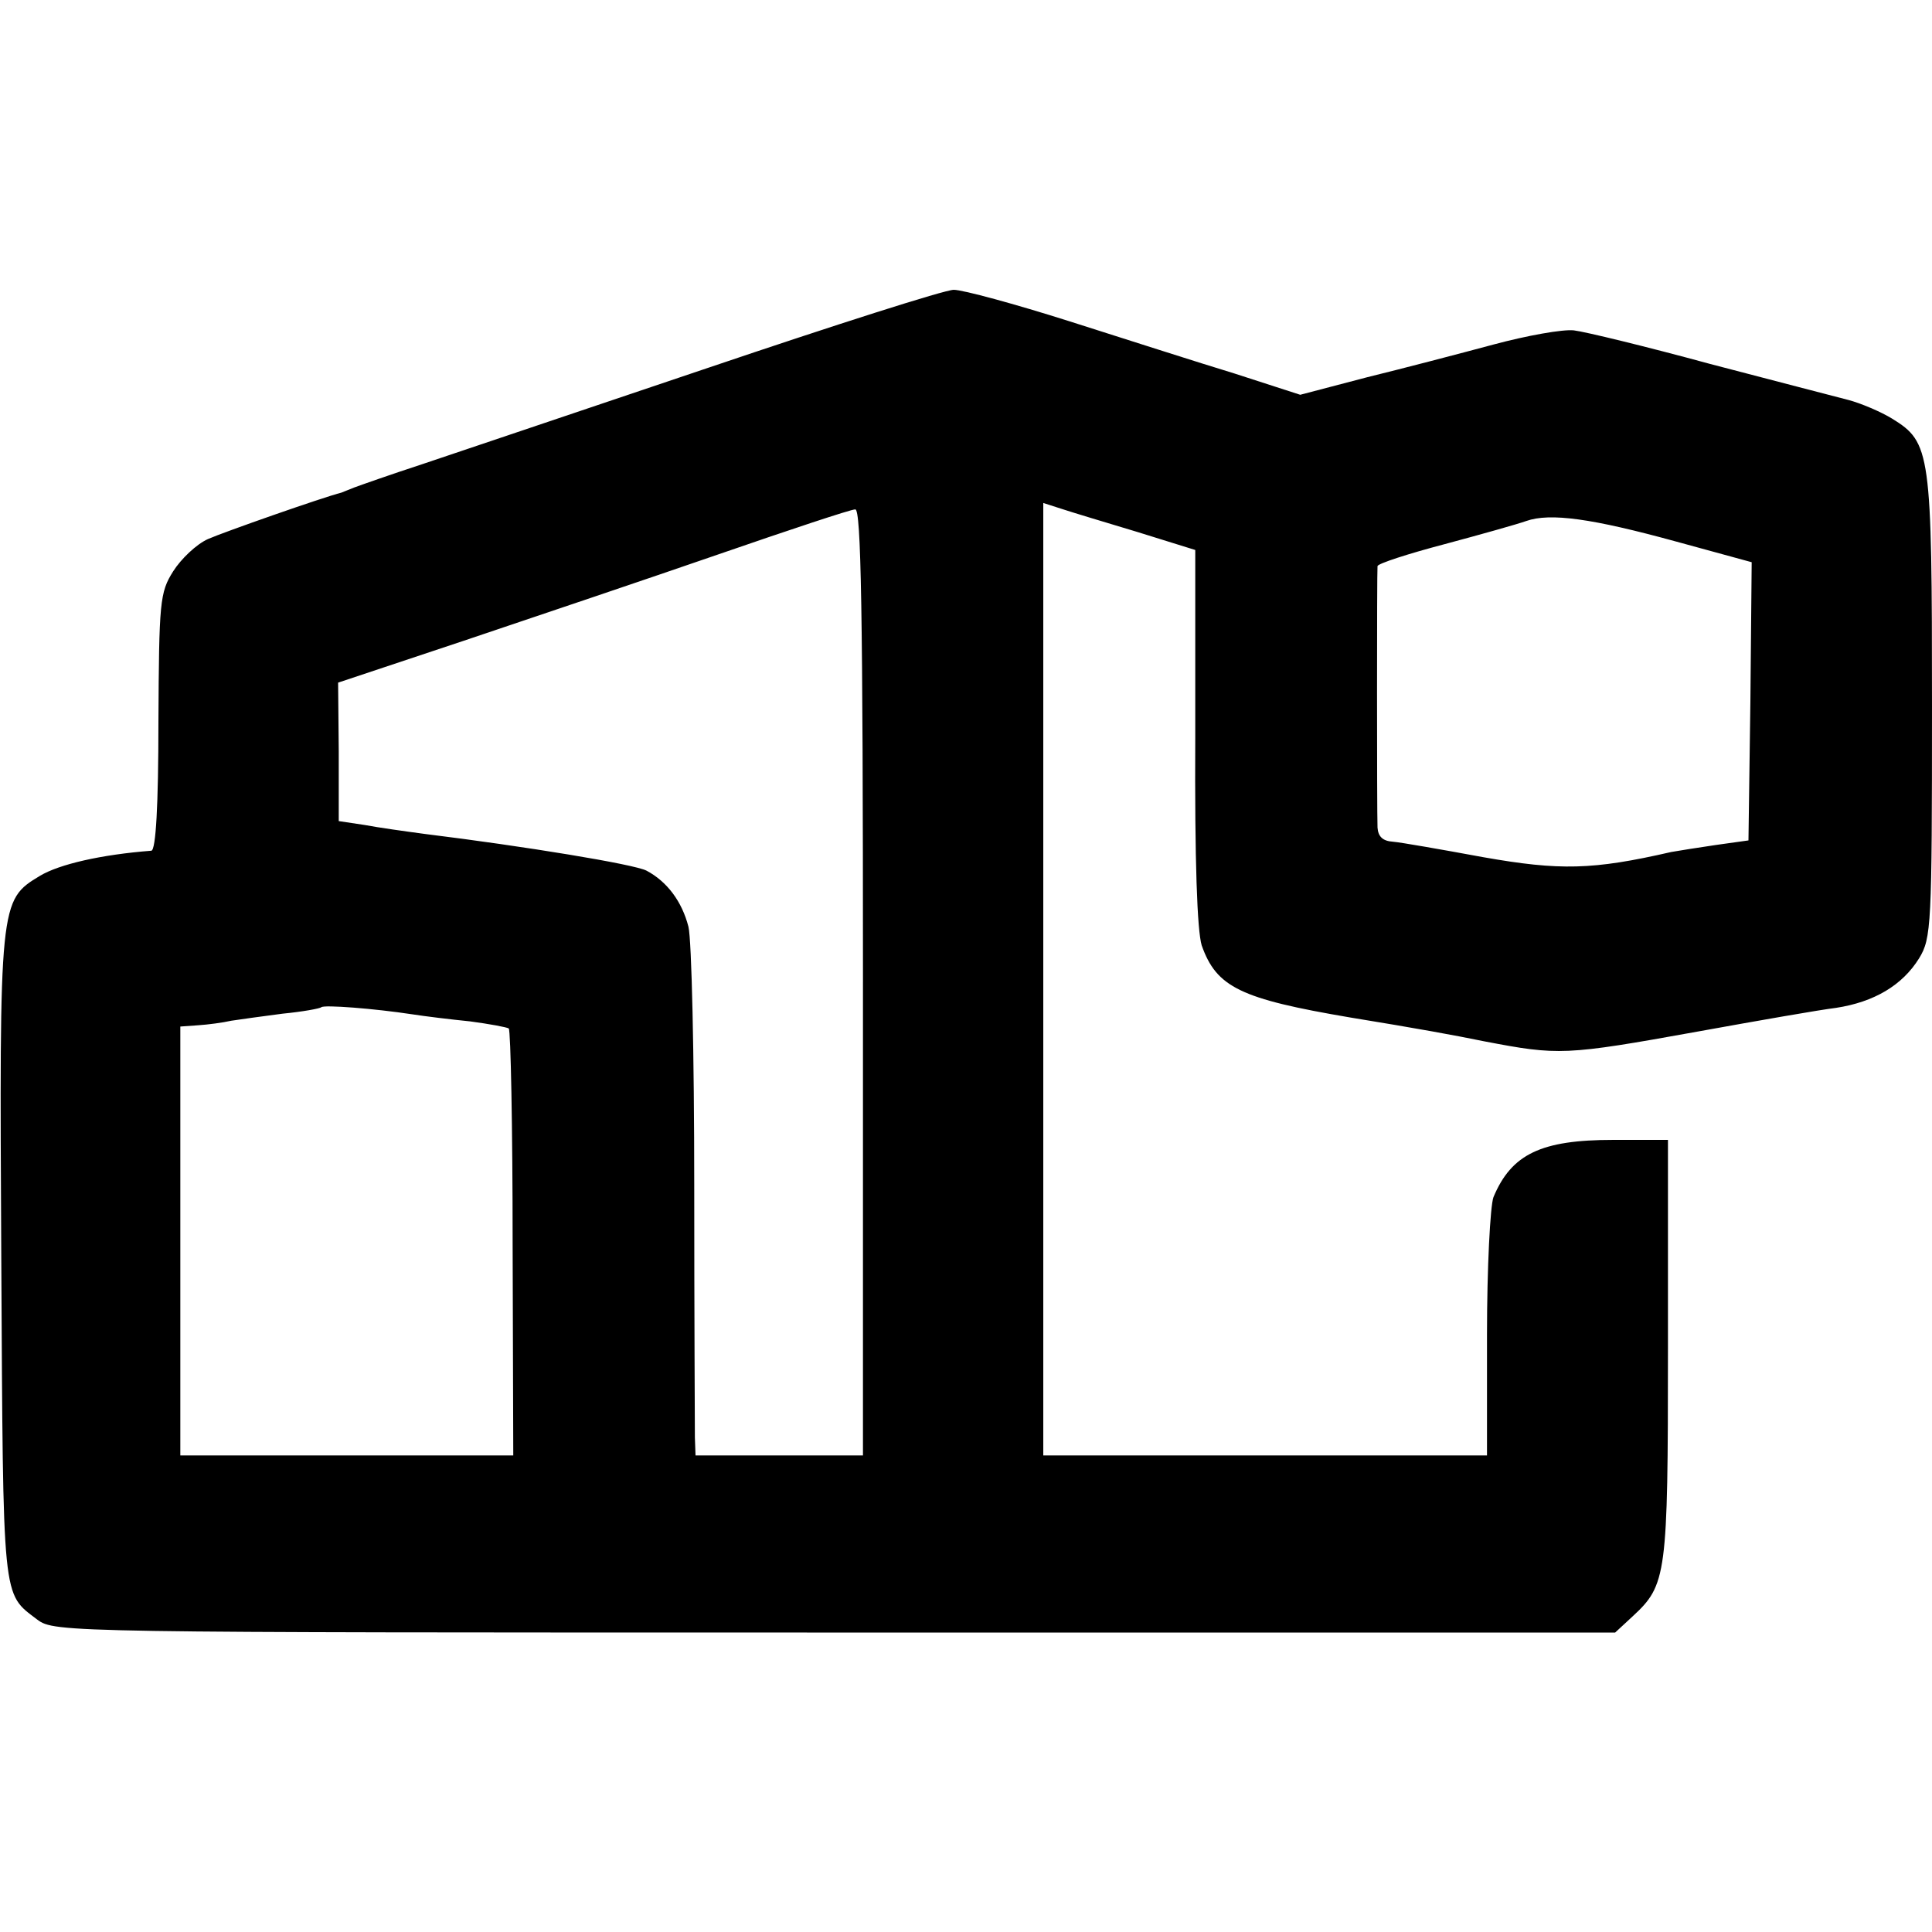<?xml version="1.0" standalone="no"?>
<!DOCTYPE svg PUBLIC "-//W3C//DTD SVG 20010904//EN"
 "http://www.w3.org/TR/2001/REC-SVG-20010904/DTD/svg10.dtd">
<svg version="1.0" xmlns="http://www.w3.org/2000/svg"
 width="300pt" height="300pt" viewBox="0 0 300 300"
 preserveAspectRatio="xMidYMid meet">
<g transform="translate(0,300) scale(0.1,-0.1)"
fill="#000000" stroke="none">
<path d="M1100 2429 c-195 -66 -395 -133 -445 -150 -49 -16 -97 -33 -105 -36
-8 -3 -17 -7 -20 -8 -28 -7 -182 -61 -207 -72 -18 -8 -42 -31 -54 -50 -21 -33
-22 -48 -23 -234 0 -130 -4 -199 -11 -200 -78 -6 -143 -21 -173 -39 -63 -38
-63 -40 -60 -595 3 -538 1 -518 56 -560 27 -20 43 -20 1239 -20 l1211 0 27 25
c53 49 55 63 55 415 l0 325 -85 0 c-112 0 -158 -22 -186 -89 -5 -14 -10 -109
-10 -213 l0 -188 -344 0 -345 0 0 739 0 740 28 -9 c15 -5 68 -21 118 -36 l90
-28 0 -290 c-1 -194 3 -301 10 -324 23 -65 60 -83 231 -112 104 -17 159 -27
208 -37 115 -22 125 -22 330 15 94 17 191 34 216 37 59 9 103 35 129 77 19 31
20 51 20 391 0 396 -2 410 -62 447 -18 11 -49 24 -68 29 -19 5 -116 30 -215
56 -99 27 -194 50 -211 52 -17 2 -73 -8 -125 -22 -52 -14 -140 -37 -197 -51
l-103 -27 -102 33 c-56 17 -171 54 -256 81 -85 27 -166 49 -180 49 -14 0 -186
-55 -381 -121z m240 -954 l0 -735 -130 0 -130 0 -1 28 c0 15 -1 191 -1 392 0
201 -4 381 -9 401 -10 39 -33 70 -65 87 -19 10 -190 38 -344 57 -30 4 -73 10
-94 14 l-40 6 0 108 -1 107 195 65 c107 36 285 96 395 134 110 38 206 70 213
70 9 1 12 -152 12 -734z m1263 684 l117 -32 -2 -216 -3 -216 -50 -7 c-27 -4
-59 -9 -70 -11 -122 -28 -173 -29 -292 -8 -65 12 -128 23 -140 24 -16 1 -23 8
-24 22 -1 25 -1 398 0 406 1 4 47 19 104 34 56 15 113 31 127 36 37 13 102 4
233 -32z m-1963 -734 c19 -3 60 -8 90 -11 30 -4 57 -9 60 -11 3 -3 6 -153 6
-334 l1 -329 -258 0 -259 0 0 333 0 333 28 2 c15 1 38 4 51 7 13 2 49 7 80 11
31 3 58 8 60 10 4 4 82 -2 141 -11z"/>
</g>
</svg>
